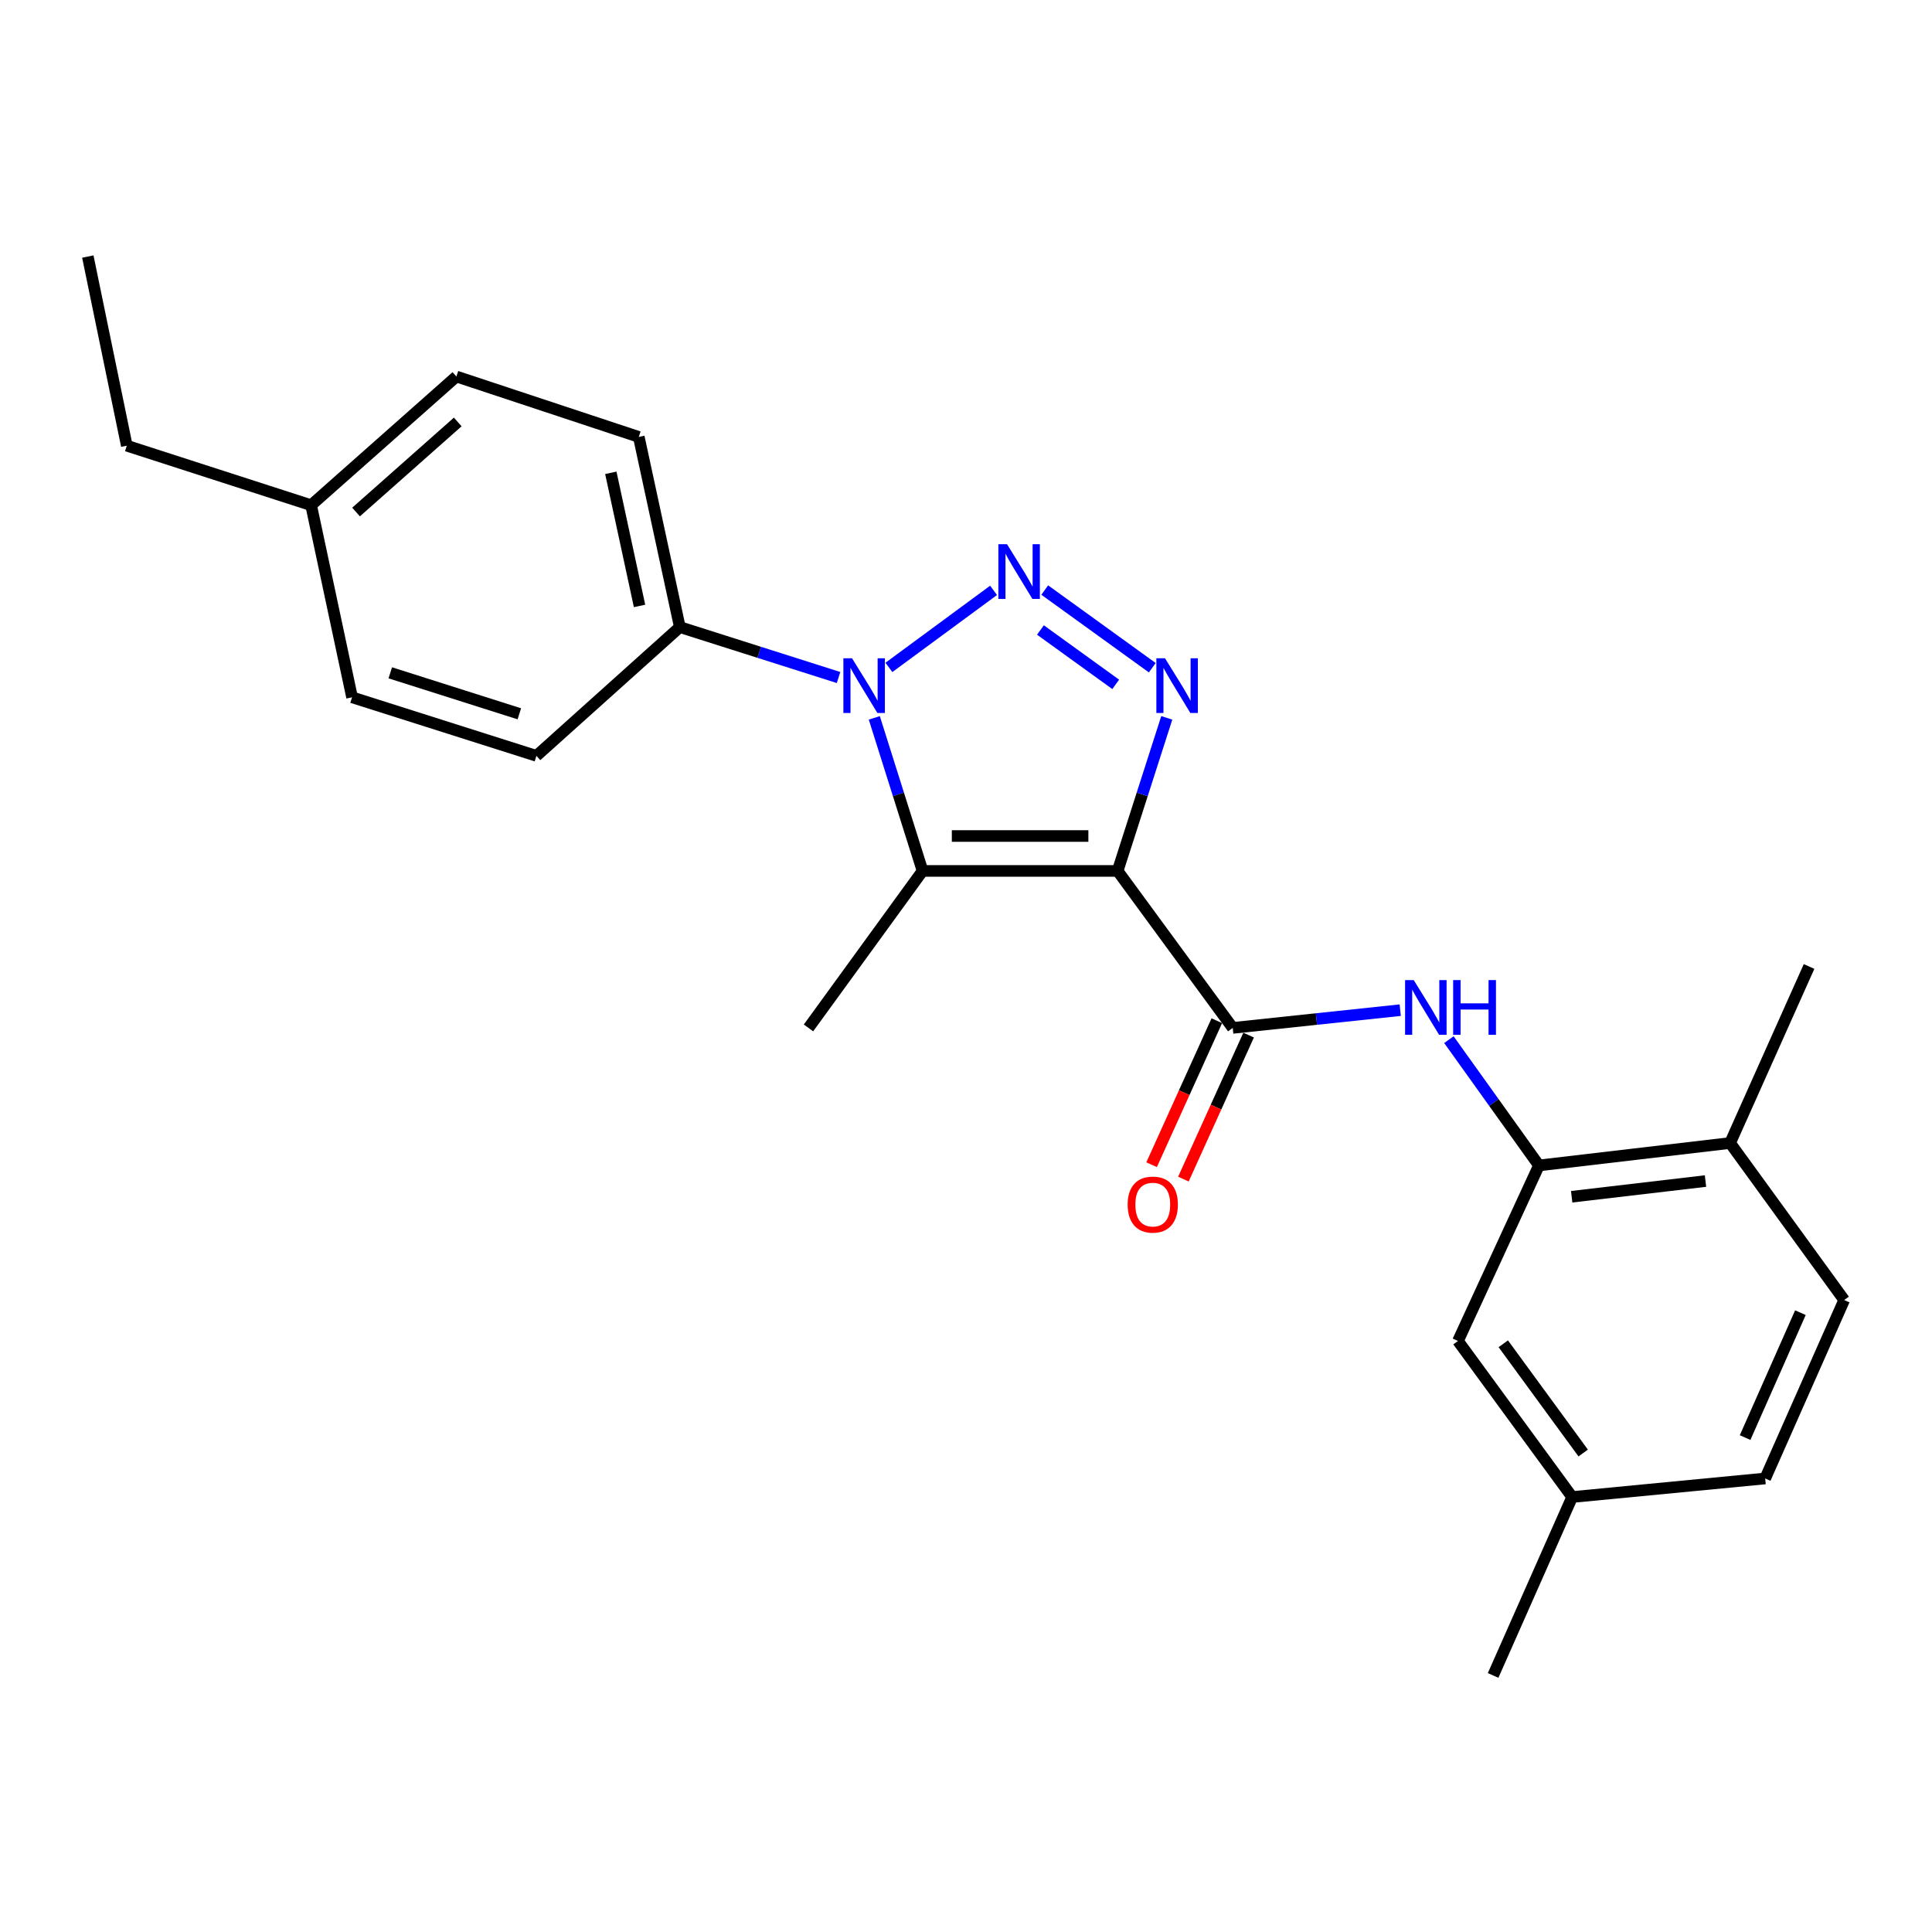 <?xml version='1.0' encoding='iso-8859-1'?>
<svg version='1.1' baseProfile='full'
              xmlns='http://www.w3.org/2000/svg'
                      xmlns:rdkit='http://www.rdkit.org/xml'
                      xmlns:xlink='http://www.w3.org/1999/xlink'
                  xml:space='preserve'
width='1000px' height='1000px' viewBox='0 0 1000 1000'>
<!-- END OF HEADER -->
<rect style='opacity:1.0;fill:#FFFFFF;stroke:none' width='1000' height='1000' x='0' y='0'> </rect>
<path class='bond-2' d='M 578.483,450.79 L 591.2,411.179' style='fill:none;fill-rule:evenodd;stroke:#000000;stroke-width:6px;stroke-linecap:butt;stroke-linejoin:miter;stroke-opacity:1' />
<path class='bond-2' d='M 591.2,411.179 L 603.918,371.568' style='fill:none;fill-rule:evenodd;stroke:#0000FF;stroke-width:6px;stroke-linecap:butt;stroke-linejoin:miter;stroke-opacity:1' />
<path class='bond-3' d='M 578.483,450.79 L 477.523,450.79' style='fill:none;fill-rule:evenodd;stroke:#000000;stroke-width:6px;stroke-linecap:butt;stroke-linejoin:miter;stroke-opacity:1' />
<path class='bond-3' d='M 563.339,432.72 L 492.667,432.72' style='fill:none;fill-rule:evenodd;stroke:#000000;stroke-width:6px;stroke-linecap:butt;stroke-linejoin:miter;stroke-opacity:1' />
<path class='bond-4' d='M 578.483,450.79 L 638.053,532.044' style='fill:none;fill-rule:evenodd;stroke:#000000;stroke-width:6px;stroke-linecap:butt;stroke-linejoin:miter;stroke-opacity:1' />
<path class='bond-0' d='M 540.758,305.409 L 596.419,345.607' style='fill:none;fill-rule:evenodd;stroke:#0000FF;stroke-width:6px;stroke-linecap:butt;stroke-linejoin:miter;stroke-opacity:1' />
<path class='bond-0' d='M 538.528,326.088 L 577.491,354.227' style='fill:none;fill-rule:evenodd;stroke:#0000FF;stroke-width:6px;stroke-linecap:butt;stroke-linejoin:miter;stroke-opacity:1' />
<path class='bond-24' d='M 514.266,305.572 L 460.096,345.452' style='fill:none;fill-rule:evenodd;stroke:#0000FF;stroke-width:6px;stroke-linecap:butt;stroke-linejoin:miter;stroke-opacity:1' />
<path class='bond-1' d='M 452.535,371.564 L 465.029,411.177' style='fill:none;fill-rule:evenodd;stroke:#0000FF;stroke-width:6px;stroke-linecap:butt;stroke-linejoin:miter;stroke-opacity:1' />
<path class='bond-1' d='M 465.029,411.177 L 477.523,450.79' style='fill:none;fill-rule:evenodd;stroke:#000000;stroke-width:6px;stroke-linecap:butt;stroke-linejoin:miter;stroke-opacity:1' />
<path class='bond-7' d='M 434.034,350.683 L 392.956,337.633' style='fill:none;fill-rule:evenodd;stroke:#0000FF;stroke-width:6px;stroke-linecap:butt;stroke-linejoin:miter;stroke-opacity:1' />
<path class='bond-7' d='M 392.956,337.633 L 351.878,324.583' style='fill:none;fill-rule:evenodd;stroke:#000000;stroke-width:6px;stroke-linecap:butt;stroke-linejoin:miter;stroke-opacity:1' />
<path class='bond-14' d='M 477.523,450.79 L 418.475,532.044' style='fill:none;fill-rule:evenodd;stroke:#000000;stroke-width:6px;stroke-linecap:butt;stroke-linejoin:miter;stroke-opacity:1' />
<path class='bond-5' d='M 638.053,532.044 L 681.405,527.45' style='fill:none;fill-rule:evenodd;stroke:#000000;stroke-width:6px;stroke-linecap:butt;stroke-linejoin:miter;stroke-opacity:1' />
<path class='bond-5' d='M 681.405,527.45 L 724.756,522.857' style='fill:none;fill-rule:evenodd;stroke:#0000FF;stroke-width:6px;stroke-linecap:butt;stroke-linejoin:miter;stroke-opacity:1' />
<path class='bond-8' d='M 629.823,528.316 L 612.944,565.584' style='fill:none;fill-rule:evenodd;stroke:#000000;stroke-width:6px;stroke-linecap:butt;stroke-linejoin:miter;stroke-opacity:1' />
<path class='bond-8' d='M 612.944,565.584 L 596.065,602.852' style='fill:none;fill-rule:evenodd;stroke:#FF0000;stroke-width:6px;stroke-linecap:butt;stroke-linejoin:miter;stroke-opacity:1' />
<path class='bond-8' d='M 646.283,535.771 L 629.404,573.039' style='fill:none;fill-rule:evenodd;stroke:#000000;stroke-width:6px;stroke-linecap:butt;stroke-linejoin:miter;stroke-opacity:1' />
<path class='bond-8' d='M 629.404,573.039 L 612.525,610.307' style='fill:none;fill-rule:evenodd;stroke:#FF0000;stroke-width:6px;stroke-linecap:butt;stroke-linejoin:miter;stroke-opacity:1' />
<path class='bond-6' d='M 749.947,538.127 L 773.251,570.678' style='fill:none;fill-rule:evenodd;stroke:#0000FF;stroke-width:6px;stroke-linecap:butt;stroke-linejoin:miter;stroke-opacity:1' />
<path class='bond-6' d='M 773.251,570.678 L 796.555,603.229' style='fill:none;fill-rule:evenodd;stroke:#000000;stroke-width:6px;stroke-linecap:butt;stroke-linejoin:miter;stroke-opacity:1' />
<path class='bond-9' d='M 796.555,603.229 L 895.497,591.624' style='fill:none;fill-rule:evenodd;stroke:#000000;stroke-width:6px;stroke-linecap:butt;stroke-linejoin:miter;stroke-opacity:1' />
<path class='bond-9' d='M 813.502,619.435 L 882.761,611.311' style='fill:none;fill-rule:evenodd;stroke:#000000;stroke-width:6px;stroke-linecap:butt;stroke-linejoin:miter;stroke-opacity:1' />
<path class='bond-10' d='M 796.555,603.229 L 754.643,694.09' style='fill:none;fill-rule:evenodd;stroke:#000000;stroke-width:6px;stroke-linecap:butt;stroke-linejoin:miter;stroke-opacity:1' />
<path class='bond-11' d='M 351.878,324.583 L 330.636,226.152' style='fill:none;fill-rule:evenodd;stroke:#000000;stroke-width:6px;stroke-linecap:butt;stroke-linejoin:miter;stroke-opacity:1' />
<path class='bond-11' d='M 331.028,313.63 L 316.159,244.729' style='fill:none;fill-rule:evenodd;stroke:#000000;stroke-width:6px;stroke-linecap:butt;stroke-linejoin:miter;stroke-opacity:1' />
<path class='bond-12' d='M 351.878,324.583 L 277.651,391.23' style='fill:none;fill-rule:evenodd;stroke:#000000;stroke-width:6px;stroke-linecap:butt;stroke-linejoin:miter;stroke-opacity:1' />
<path class='bond-13' d='M 895.497,591.624 L 954.545,672.898' style='fill:none;fill-rule:evenodd;stroke:#000000;stroke-width:6px;stroke-linecap:butt;stroke-linejoin:miter;stroke-opacity:1' />
<path class='bond-20' d='M 895.497,591.624 L 936.365,500.251' style='fill:none;fill-rule:evenodd;stroke:#000000;stroke-width:6px;stroke-linecap:butt;stroke-linejoin:miter;stroke-opacity:1' />
<path class='bond-15' d='M 754.643,694.09 L 813.742,774.862' style='fill:none;fill-rule:evenodd;stroke:#000000;stroke-width:6px;stroke-linecap:butt;stroke-linejoin:miter;stroke-opacity:1' />
<path class='bond-15' d='M 778.091,695.535 L 819.46,752.076' style='fill:none;fill-rule:evenodd;stroke:#000000;stroke-width:6px;stroke-linecap:butt;stroke-linejoin:miter;stroke-opacity:1' />
<path class='bond-18' d='M 330.636,226.152 L 236.231,194.882' style='fill:none;fill-rule:evenodd;stroke:#000000;stroke-width:6px;stroke-linecap:butt;stroke-linejoin:miter;stroke-opacity:1' />
<path class='bond-17' d='M 277.651,391.23 L 182.223,360.923' style='fill:none;fill-rule:evenodd;stroke:#000000;stroke-width:6px;stroke-linecap:butt;stroke-linejoin:miter;stroke-opacity:1' />
<path class='bond-17' d='M 268.807,369.462 L 202.007,348.247' style='fill:none;fill-rule:evenodd;stroke:#000000;stroke-width:6px;stroke-linecap:butt;stroke-linejoin:miter;stroke-opacity:1' />
<path class='bond-25' d='M 954.545,672.898 L 913.658,765.254' style='fill:none;fill-rule:evenodd;stroke:#000000;stroke-width:6px;stroke-linecap:butt;stroke-linejoin:miter;stroke-opacity:1' />
<path class='bond-25' d='M 931.889,679.436 L 903.268,744.086' style='fill:none;fill-rule:evenodd;stroke:#000000;stroke-width:6px;stroke-linecap:butt;stroke-linejoin:miter;stroke-opacity:1' />
<path class='bond-16' d='M 813.742,774.862 L 913.658,765.254' style='fill:none;fill-rule:evenodd;stroke:#000000;stroke-width:6px;stroke-linecap:butt;stroke-linejoin:miter;stroke-opacity:1' />
<path class='bond-22' d='M 813.742,774.862 L 772.834,867.208' style='fill:none;fill-rule:evenodd;stroke:#000000;stroke-width:6px;stroke-linecap:butt;stroke-linejoin:miter;stroke-opacity:1' />
<path class='bond-19' d='M 182.223,360.923 L 161.031,261.489' style='fill:none;fill-rule:evenodd;stroke:#000000;stroke-width:6px;stroke-linecap:butt;stroke-linejoin:miter;stroke-opacity:1' />
<path class='bond-26' d='M 236.231,194.882 L 161.031,261.489' style='fill:none;fill-rule:evenodd;stroke:#000000;stroke-width:6px;stroke-linecap:butt;stroke-linejoin:miter;stroke-opacity:1' />
<path class='bond-26' d='M 236.932,218.399 L 184.292,265.025' style='fill:none;fill-rule:evenodd;stroke:#000000;stroke-width:6px;stroke-linecap:butt;stroke-linejoin:miter;stroke-opacity:1' />
<path class='bond-21' d='M 161.031,261.489 L 65.632,230.69' style='fill:none;fill-rule:evenodd;stroke:#000000;stroke-width:6px;stroke-linecap:butt;stroke-linejoin:miter;stroke-opacity:1' />
<path class='bond-23' d='M 65.632,230.69 L 45.455,132.792' style='fill:none;fill-rule:evenodd;stroke:#000000;stroke-width:6px;stroke-linecap:butt;stroke-linejoin:miter;stroke-opacity:1' />
<path  class='atom-1' d='M 521.236 281.672
L 530.516 296.672
Q 531.436 298.152, 532.916 300.832
Q 534.396 303.512, 534.476 303.672
L 534.476 281.672
L 538.236 281.672
L 538.236 309.992
L 534.356 309.992
L 524.396 293.592
Q 523.236 291.672, 521.996 289.472
Q 520.796 287.272, 520.436 286.592
L 520.436 309.992
L 516.756 309.992
L 516.756 281.672
L 521.236 281.672
' fill='#0000FF'/>
<path  class='atom-2' d='M 441.016 340.73
L 450.296 355.73
Q 451.216 357.21, 452.696 359.89
Q 454.176 362.57, 454.256 362.73
L 454.256 340.73
L 458.016 340.73
L 458.016 369.05
L 454.136 369.05
L 444.176 352.65
Q 443.016 350.73, 441.776 348.53
Q 440.576 346.33, 440.216 345.65
L 440.216 369.05
L 436.536 369.05
L 436.536 340.73
L 441.016 340.73
' fill='#0000FF'/>
<path  class='atom-3' d='M 603.012 340.73
L 612.292 355.73
Q 613.212 357.21, 614.692 359.89
Q 616.172 362.57, 616.252 362.73
L 616.252 340.73
L 620.012 340.73
L 620.012 369.05
L 616.132 369.05
L 606.172 352.65
Q 605.012 350.73, 603.772 348.53
Q 602.572 346.33, 602.212 345.65
L 602.212 369.05
L 598.532 369.05
L 598.532 340.73
L 603.012 340.73
' fill='#0000FF'/>
<path  class='atom-6' d='M 731.749 507.293
L 741.029 522.293
Q 741.949 523.773, 743.429 526.453
Q 744.909 529.133, 744.989 529.293
L 744.989 507.293
L 748.749 507.293
L 748.749 535.613
L 744.869 535.613
L 734.909 519.213
Q 733.749 517.293, 732.509 515.093
Q 731.309 512.893, 730.949 512.213
L 730.949 535.613
L 727.269 535.613
L 727.269 507.293
L 731.749 507.293
' fill='#0000FF'/>
<path  class='atom-6' d='M 752.149 507.293
L 755.989 507.293
L 755.989 519.333
L 770.469 519.333
L 770.469 507.293
L 774.309 507.293
L 774.309 535.613
L 770.469 535.613
L 770.469 522.533
L 755.989 522.533
L 755.989 535.613
L 752.149 535.613
L 752.149 507.293
' fill='#0000FF'/>
<path  class='atom-9' d='M 583.673 623.487
Q 583.673 616.687, 587.033 612.887
Q 590.393 609.087, 596.673 609.087
Q 602.953 609.087, 606.313 612.887
Q 609.673 616.687, 609.673 623.487
Q 609.673 630.367, 606.273 634.287
Q 602.873 638.167, 596.673 638.167
Q 590.433 638.167, 587.033 634.287
Q 583.673 630.407, 583.673 623.487
M 596.673 634.967
Q 600.993 634.967, 603.313 632.087
Q 605.673 629.167, 605.673 623.487
Q 605.673 617.927, 603.313 615.127
Q 600.993 612.287, 596.673 612.287
Q 592.353 612.287, 589.993 615.087
Q 587.673 617.887, 587.673 623.487
Q 587.673 629.207, 589.993 632.087
Q 592.353 634.967, 596.673 634.967
' fill='#FF0000'/>
</svg>
